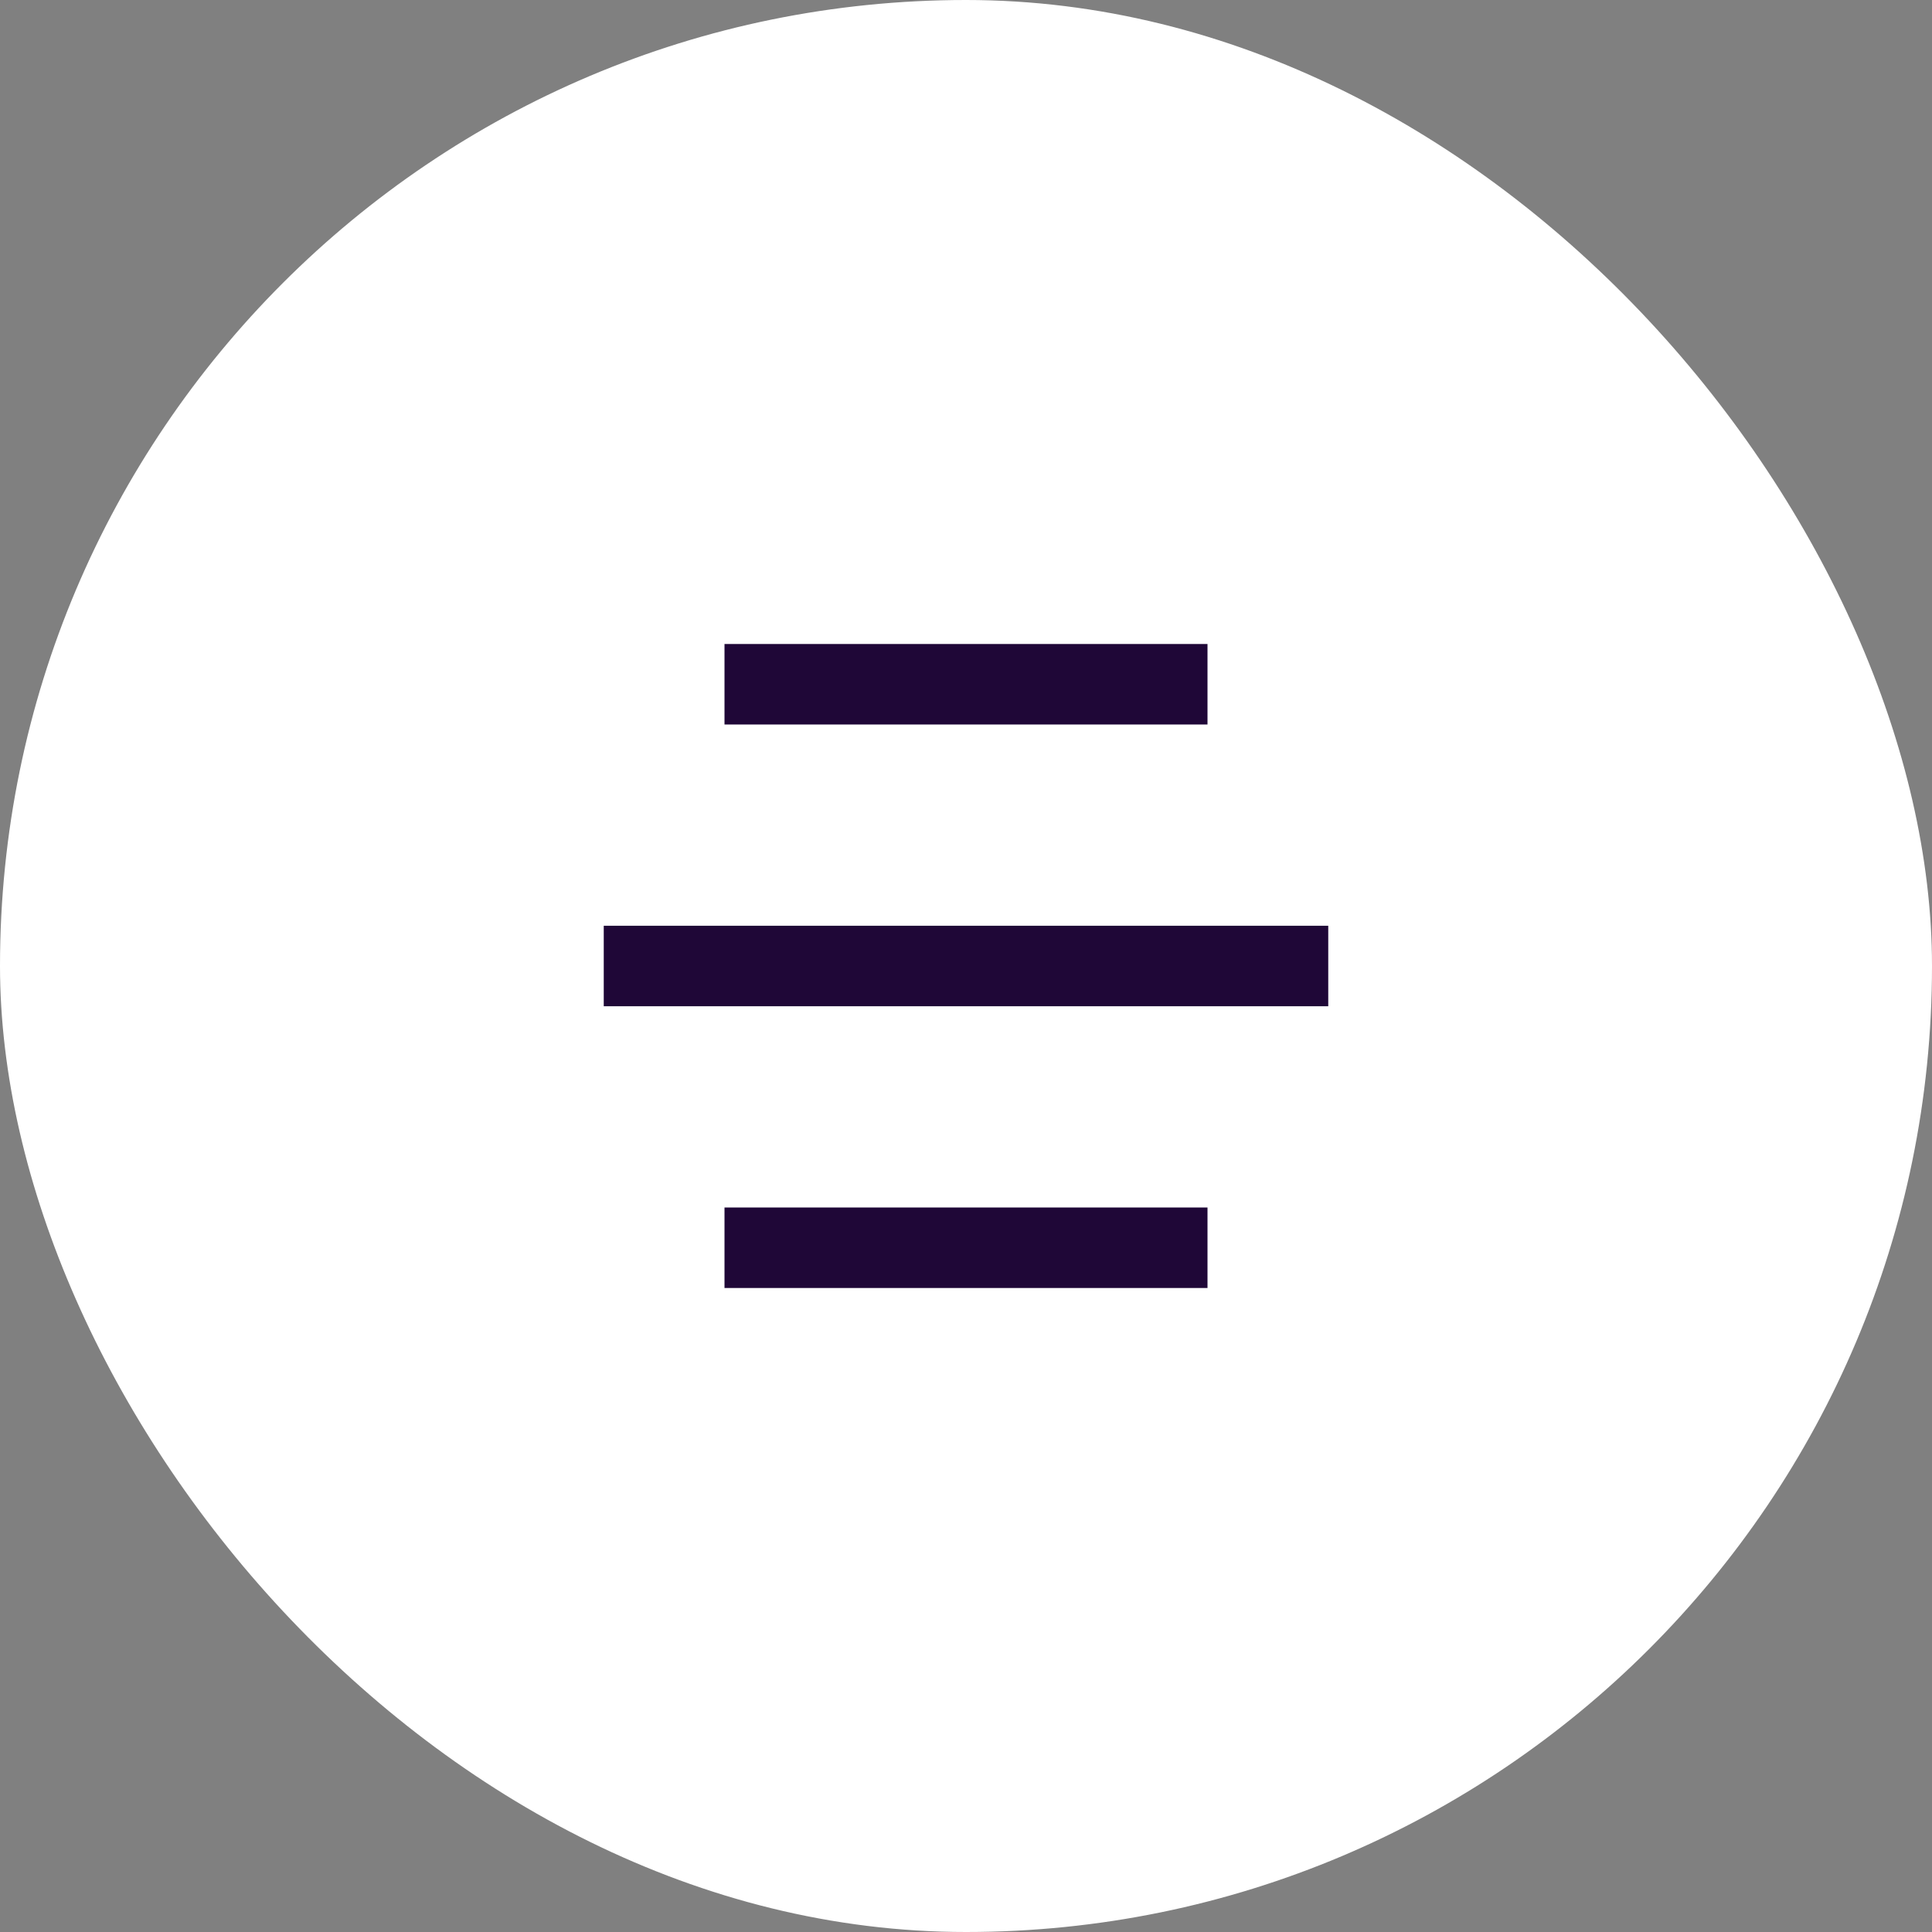 <svg width="48" height="48" viewBox="0 0 48 48" fill="none" xmlns="http://www.w3.org/2000/svg">
<rect x="0" y="0" width="48" height="48" fill="#808080" stroke="none"/>
<rect width="48" height="48" rx="24" fill="white"/>
<path d="M30 30V32H18V30H30ZM33 23V25H15V23H33ZM30 16V18H18V16H30Z" fill="#1F0737"/>
</svg>
